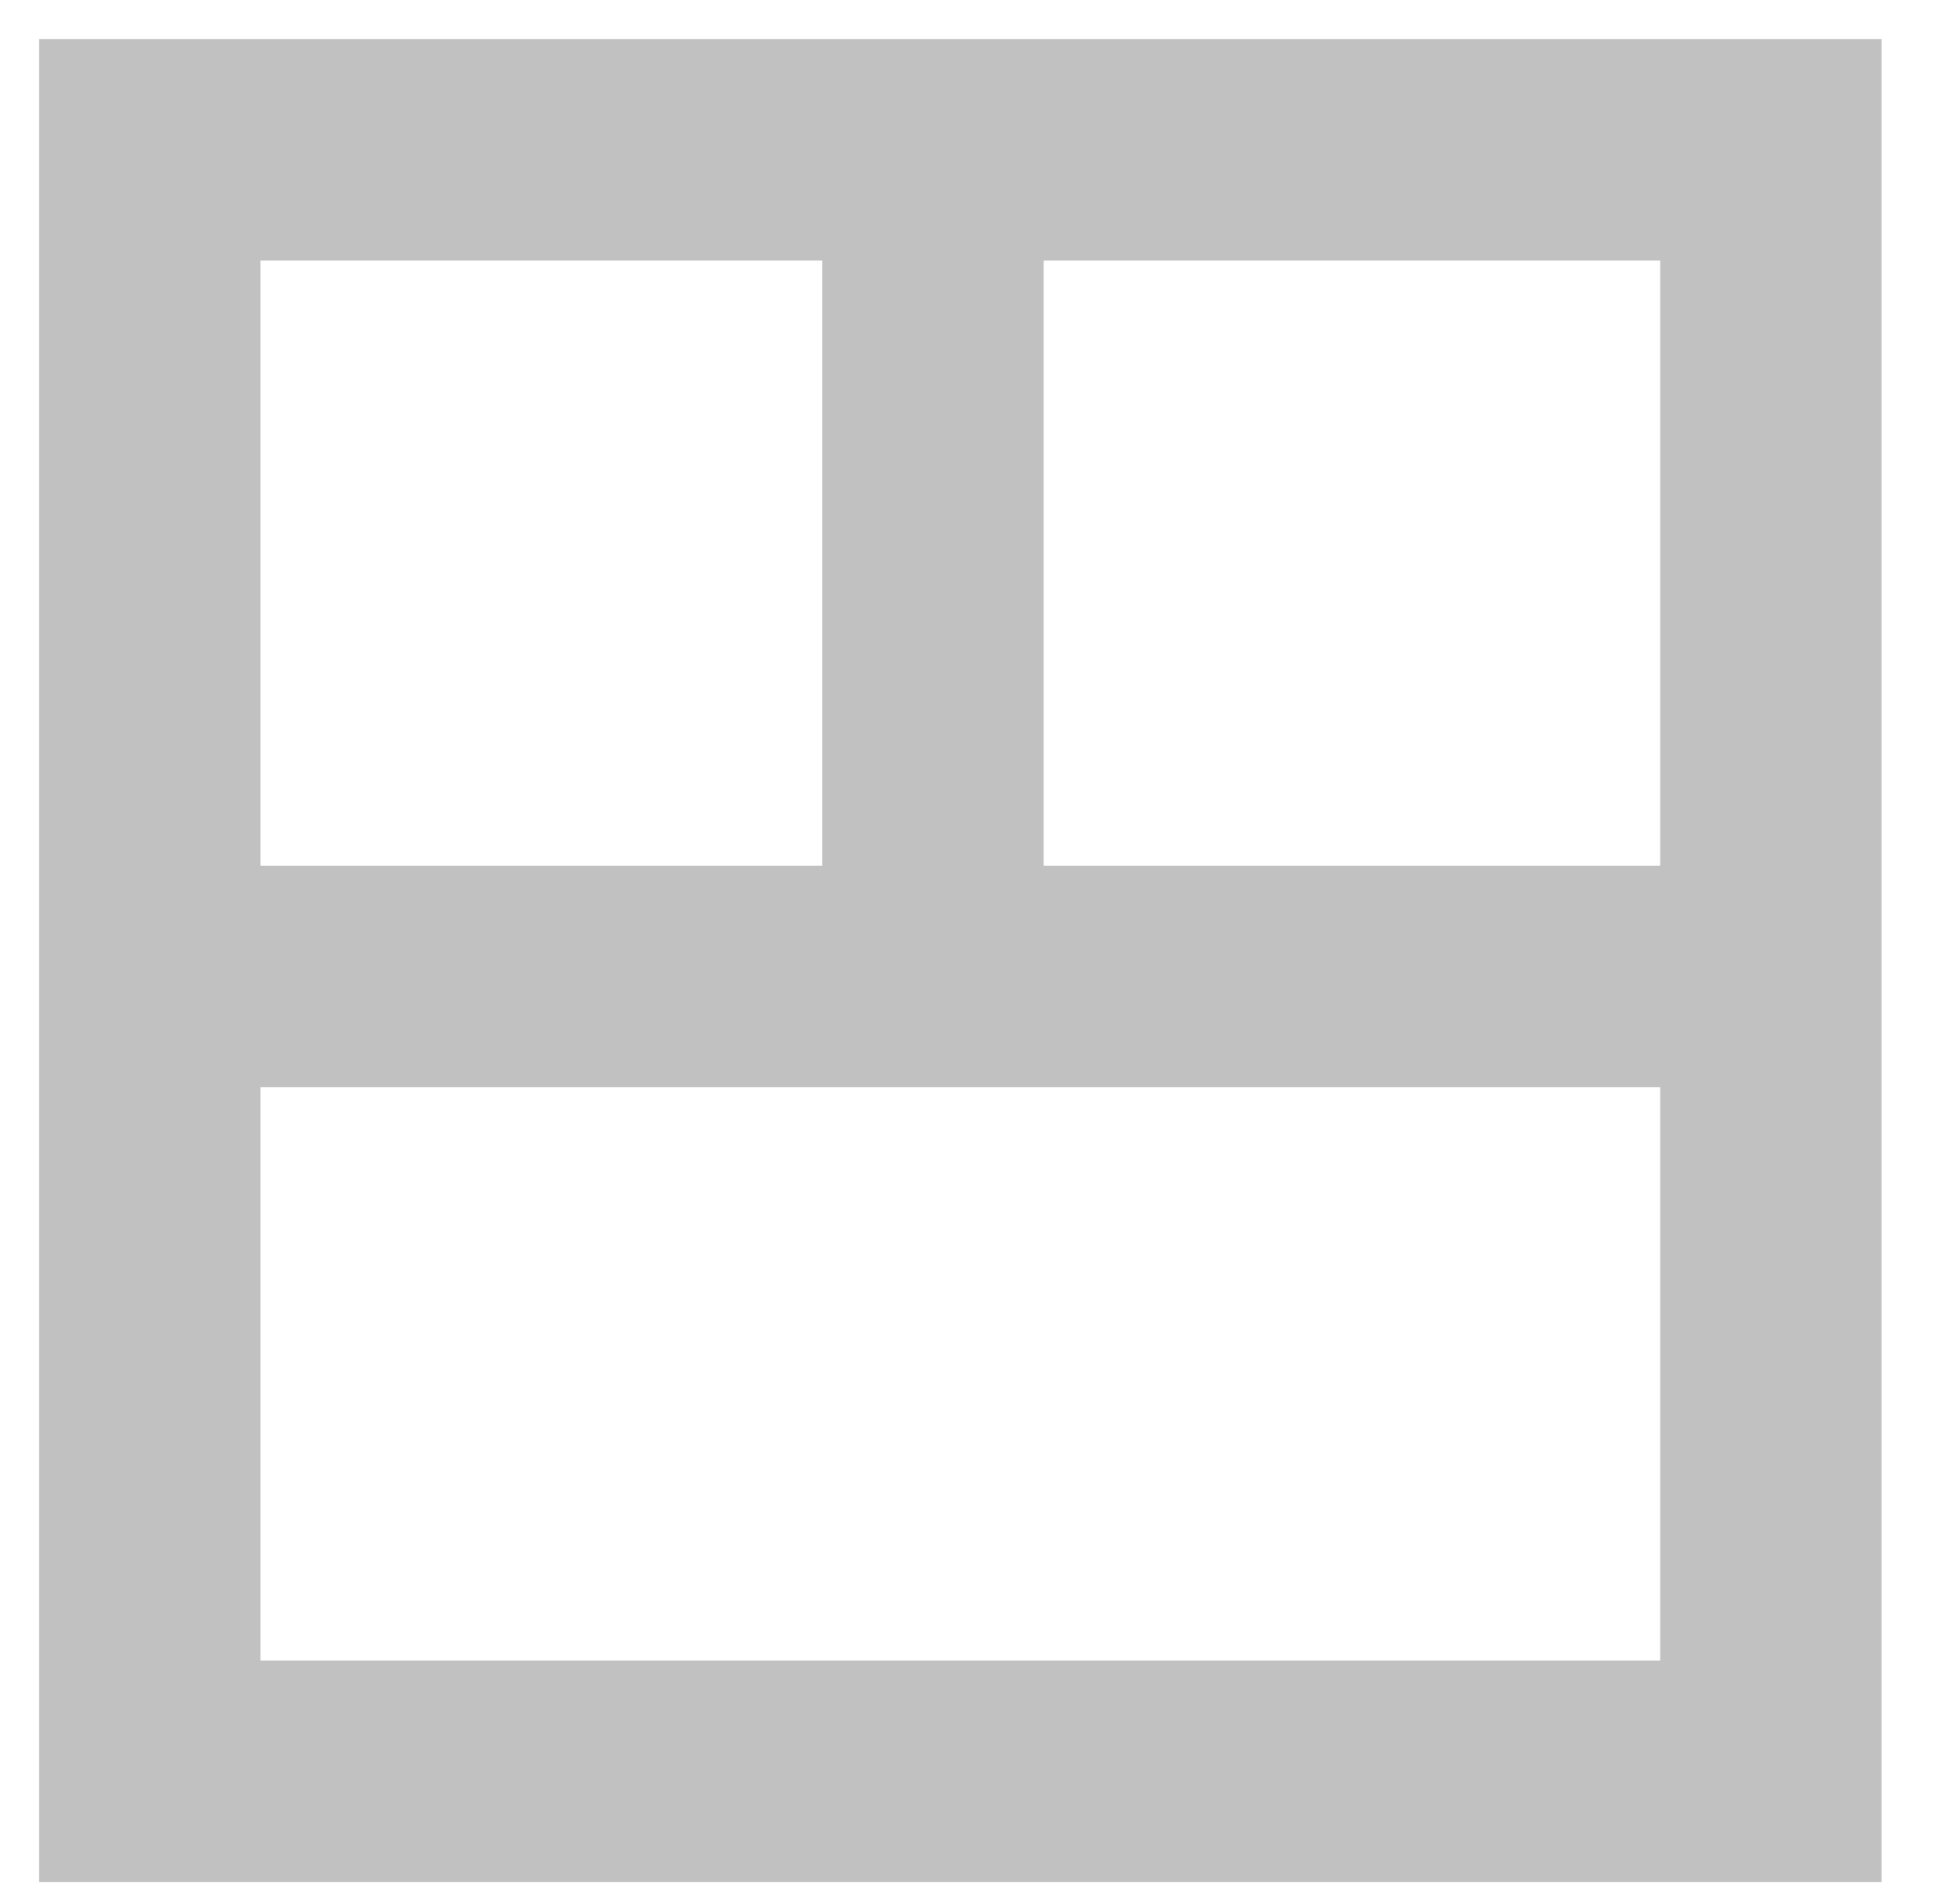<?xml version="1.0" encoding="utf-8"?>
<svg width="44px" height="43px" viewBox="0 0 44 43" version="1.1" xmlns:xlink="http://www.w3.org/1999/xlink" xmlns="http://www.w3.org/2000/svg">
  <desc>Created with Lunacy</desc>
  <g id="Group-5" transform="matrix(-1 8.742278E-08 -8.742278E-08 -1 41.5 40.5)">
    <path d="M0 36.617L36.617 36.617L36.617 0L0 0L0 36.617Z" transform="translate(1.5 0.5)" id="Stroke-1" fill="none" stroke="#C1C1C1" stroke-width="5" />
    <path d="M37.166 0.5L0 0.5" transform="translate(0.906 17.949)" id="Stroke-3" fill="none" stroke="#C1C1C1" stroke-width="5" />
    <path d="M0.5 17.645L0.5 0" transform="translate(19.928 18.261)" id="Stroke-4" fill="none" stroke="#C1C1C1" stroke-width="5" />
  </g>
</svg>